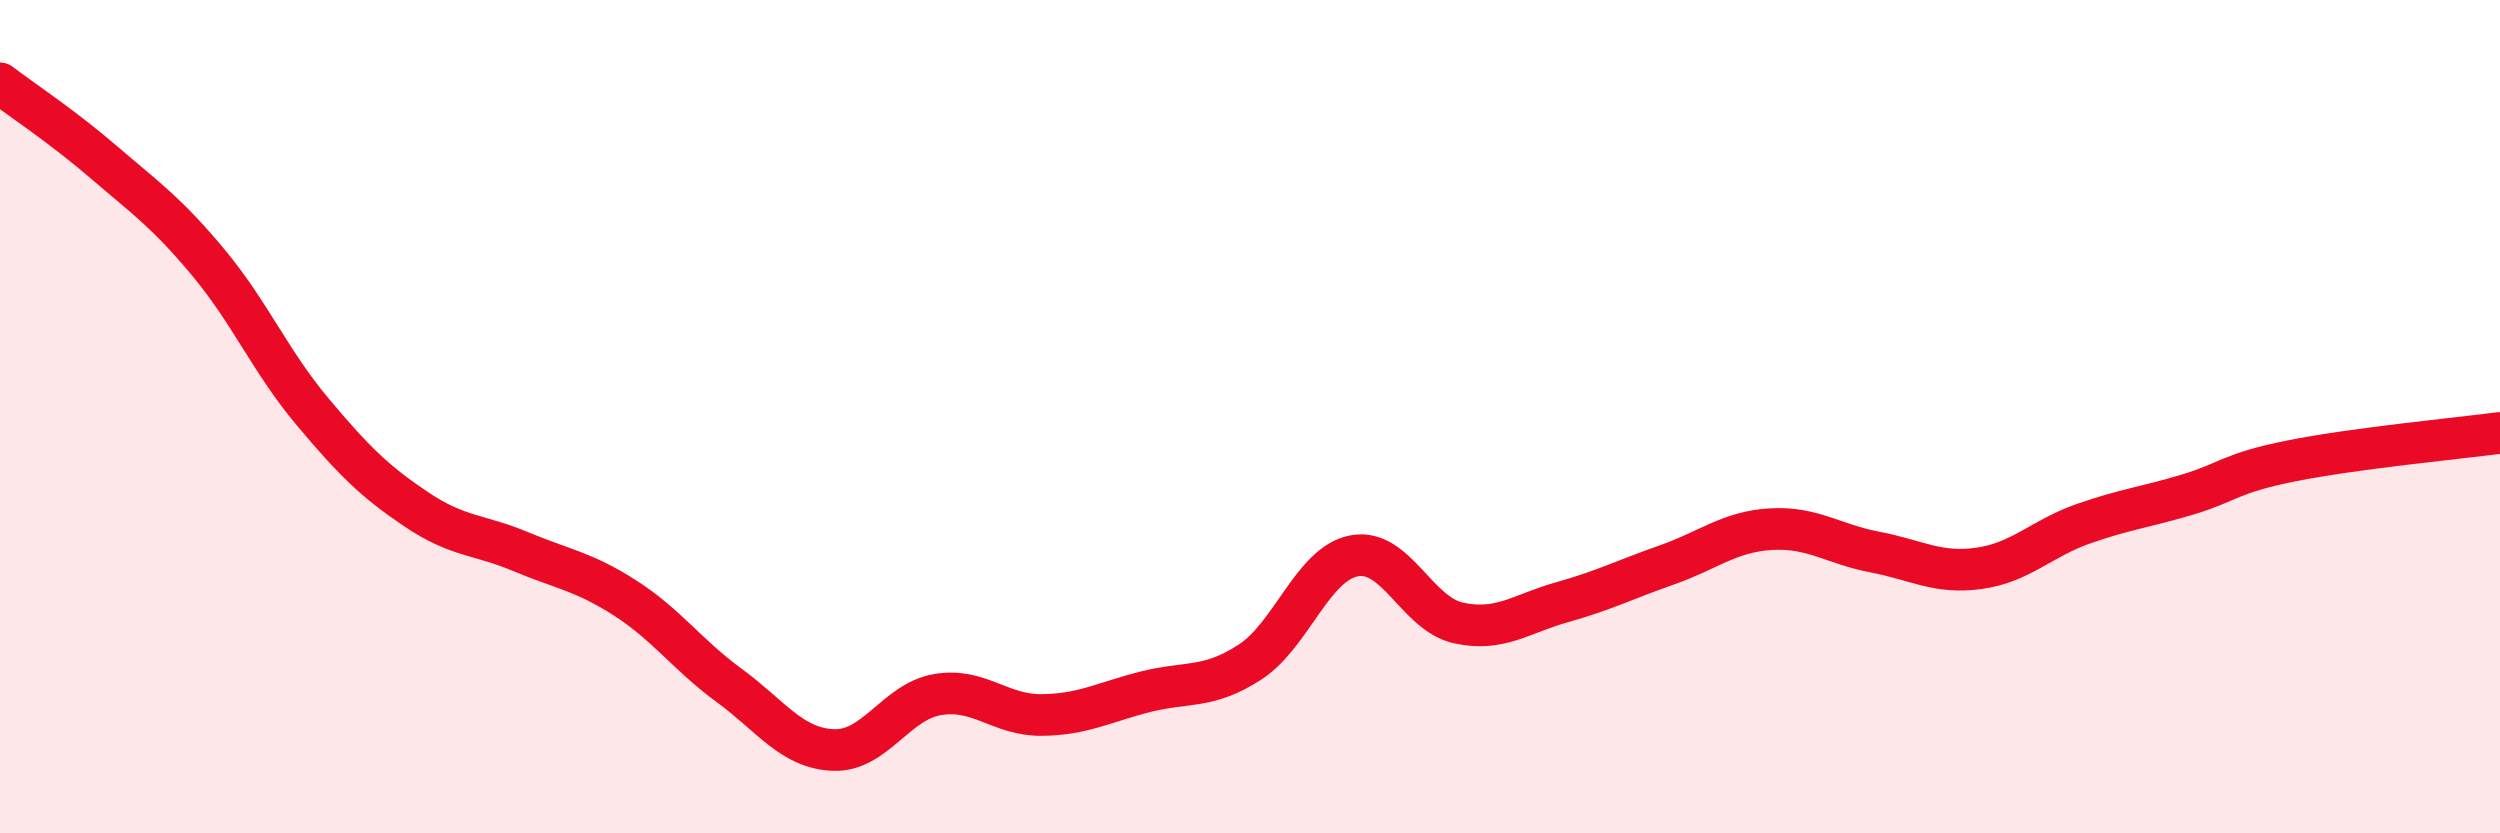 
    <svg width="60" height="20" viewBox="0 0 60 20" xmlns="http://www.w3.org/2000/svg">
      <path
        d="M 0,2 C 0.5,2.38 1.5,3.04 2.5,3.9 C 3.5,4.76 4,5.1 5,6.3 C 6,7.5 6.5,8.69 7.5,9.88 C 8.5,11.07 9,11.56 10,12.23 C 11,12.9 11.5,12.82 12.5,13.24 C 13.5,13.66 14,13.71 15,14.35 C 16,14.99 16.5,15.72 17.5,16.45 C 18.5,17.18 19,17.96 20,18 C 21,18.04 21.5,16.84 22.5,16.67 C 23.5,16.5 24,17.17 25,17.16 C 26,17.15 26.5,16.85 27.5,16.6 C 28.5,16.35 29,16.54 30,15.89 C 31,15.24 31.5,13.53 32.5,13.34 C 33.5,13.15 34,14.73 35,14.95 C 36,15.17 36.5,14.73 37.5,14.45 C 38.5,14.17 39,13.91 40,13.56 C 41,13.21 41.5,12.76 42.5,12.7 C 43.5,12.64 44,13.06 45,13.25 C 46,13.44 46.5,13.78 47.5,13.64 C 48.5,13.5 49,12.92 50,12.57 C 51,12.22 51.5,12.17 52.5,11.87 C 53.5,11.57 53.5,11.36 55,11.06 C 56.5,10.76 59,10.52 60,10.39L60 20L0 20Z"
        fill="#EB0A25"
        opacity="0.1"
        stroke-linecap="round"
        stroke-linejoin="round"
      />
      <path
        d="M 0,2 C 0.5,2.38 1.5,3.04 2.5,3.9 C 3.5,4.76 4,5.1 5,6.3 C 6,7.5 6.5,8.69 7.5,9.88 C 8.5,11.07 9,11.56 10,12.23 C 11,12.9 11.5,12.82 12.5,13.24 C 13.5,13.66 14,13.71 15,14.35 C 16,14.99 16.5,15.72 17.5,16.45 C 18.5,17.18 19,17.96 20,18 C 21,18.04 21.5,16.84 22.5,16.67 C 23.5,16.5 24,17.17 25,17.16 C 26,17.15 26.5,16.85 27.5,16.6 C 28.5,16.35 29,16.54 30,15.89 C 31,15.24 31.5,13.53 32.5,13.34 C 33.5,13.15 34,14.73 35,14.95 C 36,15.17 36.5,14.73 37.5,14.45 C 38.5,14.17 39,13.91 40,13.56 C 41,13.21 41.5,12.76 42.5,12.7 C 43.5,12.64 44,13.06 45,13.25 C 46,13.44 46.5,13.78 47.5,13.64 C 48.5,13.5 49,12.92 50,12.57 C 51,12.22 51.5,12.17 52.5,11.87 C 53.5,11.57 53.5,11.36 55,11.06 C 56.5,10.76 59,10.52 60,10.39"
        stroke="#EB0A25"
        stroke-width="1"
        fill="none"
        stroke-linecap="round"
        stroke-linejoin="round"
      />
    </svg>
  